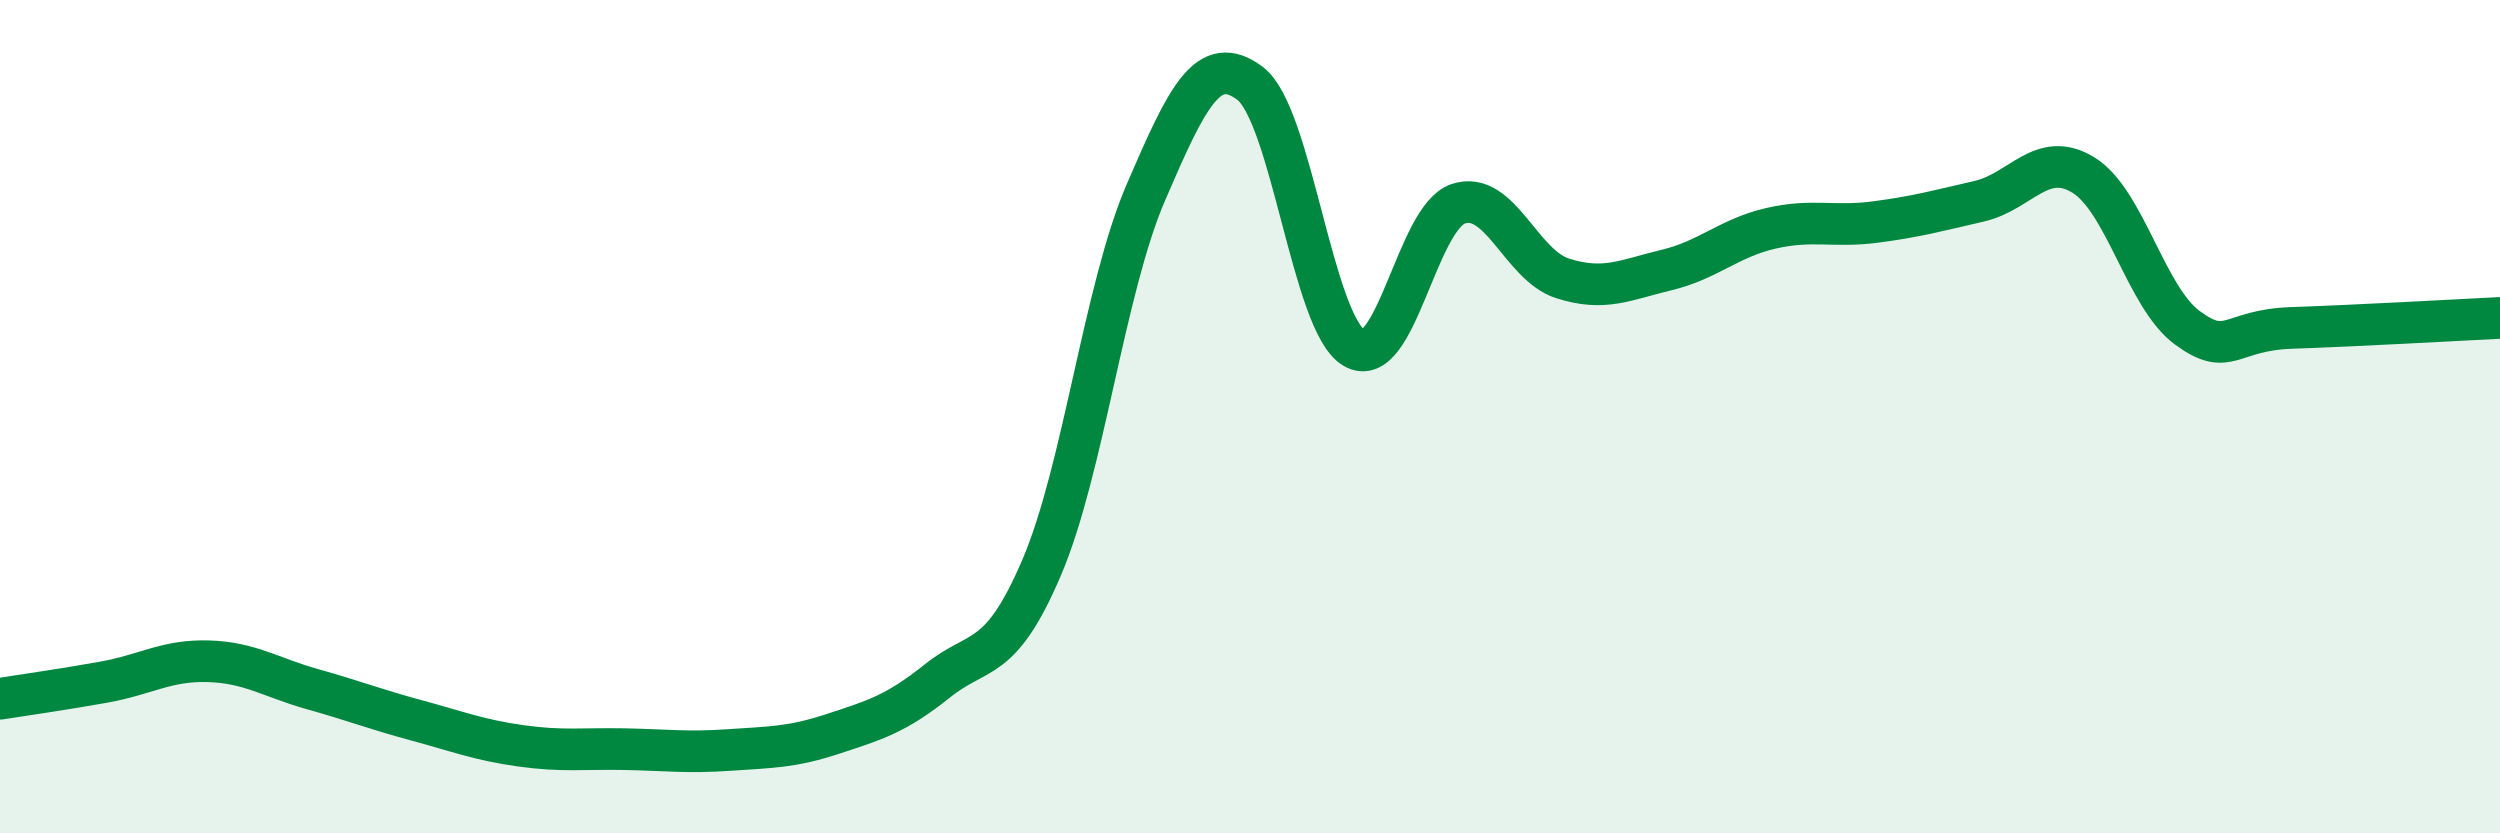 
    <svg width="60" height="20" viewBox="0 0 60 20" xmlns="http://www.w3.org/2000/svg">
      <path
        d="M 0,16.77 C 0.5,16.69 1.5,16.55 2.5,16.37 C 3.5,16.19 4,15.84 5,15.87 C 6,15.9 6.5,16.26 7.5,16.54 C 8.5,16.82 9,17.02 10,17.29 C 11,17.56 11.5,17.76 12.5,17.9 C 13.5,18.04 14,17.96 15,17.98 C 16,18 16.5,18.07 17.5,18 C 18.5,17.93 19,17.94 20,17.61 C 21,17.28 21.5,17.14 22.5,16.34 C 23.5,15.54 24,15.96 25,13.62 C 26,11.28 26.5,6.94 27.5,4.62 C 28.5,2.3 29,1.25 30,2 C 31,2.75 31.5,7.77 32.5,8.35 C 33.5,8.93 34,5.22 35,4.89 C 36,4.56 36.5,6.36 37.5,6.68 C 38.5,7 39,6.72 40,6.48 C 41,6.24 41.5,5.71 42.5,5.48 C 43.5,5.25 44,5.46 45,5.33 C 46,5.2 46.5,5.06 47.5,4.83 C 48.5,4.6 49,3.59 50,4.2 C 51,4.81 51.5,7.14 52.5,7.87 C 53.5,8.6 53.5,7.92 55,7.87 C 56.5,7.82 59,7.68 60,7.63L60 20L0 20Z"
        fill="#008740"
        opacity="0.1"
        stroke-linecap="round"
        stroke-linejoin="round"
      />
      <path
        d="M 0,16.77 C 0.5,16.69 1.5,16.55 2.5,16.37 C 3.5,16.19 4,15.84 5,15.87 C 6,15.9 6.5,16.26 7.5,16.54 C 8.5,16.82 9,17.02 10,17.29 C 11,17.56 11.5,17.76 12.5,17.9 C 13.5,18.04 14,17.96 15,17.98 C 16,18 16.5,18.07 17.5,18 C 18.5,17.93 19,17.94 20,17.61 C 21,17.28 21.5,17.14 22.5,16.34 C 23.5,15.54 24,15.96 25,13.62 C 26,11.28 26.5,6.94 27.5,4.62 C 28.5,2.3 29,1.25 30,2 C 31,2.75 31.5,7.77 32.5,8.35 C 33.5,8.93 34,5.22 35,4.89 C 36,4.56 36.5,6.36 37.5,6.68 C 38.5,7 39,6.72 40,6.48 C 41,6.24 41.5,5.71 42.5,5.48 C 43.5,5.25 44,5.46 45,5.33 C 46,5.2 46.5,5.06 47.5,4.83 C 48.5,4.6 49,3.59 50,4.2 C 51,4.81 51.5,7.14 52.5,7.87 C 53.5,8.6 53.5,7.92 55,7.87 C 56.5,7.82 59,7.68 60,7.63"
        stroke="#008740"
        stroke-width="1"
        fill="none"
        stroke-linecap="round"
        stroke-linejoin="round"
      />
    </svg>
  